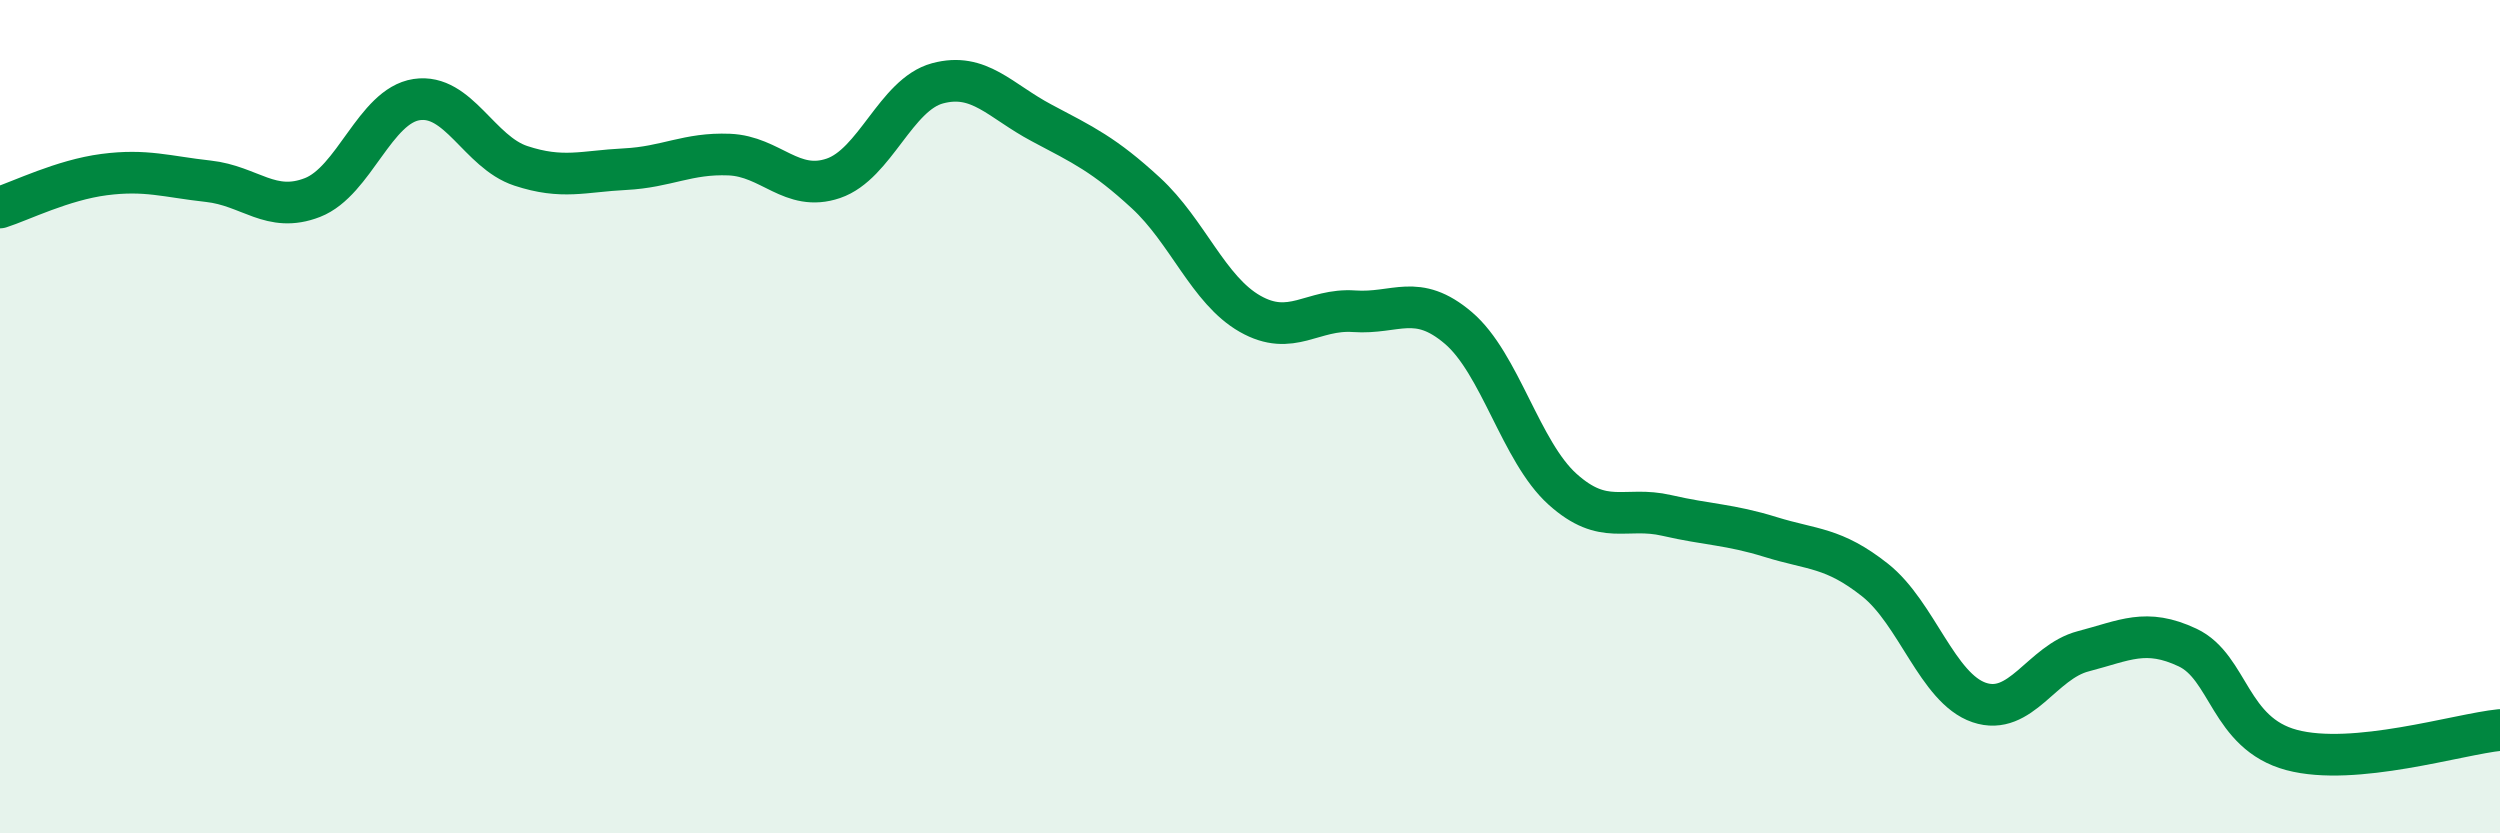 
    <svg width="60" height="20" viewBox="0 0 60 20" xmlns="http://www.w3.org/2000/svg">
      <path
        d="M 0,4.98 C 0.5,4.82 1.5,4.32 2.5,4.19 C 3.5,4.06 4,4.24 5,4.35 C 6,4.46 6.5,5.13 7.5,4.74 C 8.5,4.35 9,2.54 10,2.39 C 11,2.24 11.5,3.65 12.5,3.98 C 13.5,4.31 14,4.11 15,4.06 C 16,4.01 16.5,3.67 17.5,3.71 C 18.5,3.75 19,4.62 20,4.28 C 21,3.94 21.5,2.27 22.5,2 C 23.5,1.73 24,2.42 25,2.95 C 26,3.48 26.5,3.71 27.5,4.63 C 28.5,5.55 29,6.96 30,7.53 C 31,8.1 31.5,7.4 32.5,7.47 C 33.5,7.54 34,7.02 35,7.87 C 36,8.72 36.5,10.84 37.5,11.74 C 38.5,12.64 39,12.14 40,12.37 C 41,12.6 41.5,12.58 42.5,12.89 C 43.5,13.2 44,13.13 45,13.92 C 46,14.71 46.5,16.52 47.5,16.86 C 48.5,17.2 49,15.89 50,15.63 C 51,15.37 51.5,15.07 52.5,15.54 C 53.5,16.01 53.5,17.6 55,18 C 56.5,18.4 59,17.62 60,17.52L60 20L0 20Z"
        fill="#008740"
        opacity="0.1"
        stroke-linecap="round"
        stroke-linejoin="round"
      />
      <path
        d="M 0,4.98 C 0.5,4.82 1.5,4.32 2.5,4.19 C 3.5,4.06 4,4.24 5,4.35 C 6,4.46 6.5,5.13 7.5,4.74 C 8.5,4.35 9,2.54 10,2.39 C 11,2.24 11.5,3.65 12.5,3.98 C 13.5,4.31 14,4.11 15,4.06 C 16,4.01 16.5,3.67 17.5,3.71 C 18.5,3.75 19,4.62 20,4.28 C 21,3.94 21.5,2.27 22.5,2 C 23.5,1.73 24,2.42 25,2.95 C 26,3.48 26.5,3.71 27.5,4.63 C 28.5,5.55 29,6.96 30,7.53 C 31,8.1 31.5,7.4 32.5,7.47 C 33.5,7.54 34,7.02 35,7.87 C 36,8.72 36.5,10.84 37.5,11.74 C 38.5,12.64 39,12.14 40,12.37 C 41,12.6 41.5,12.58 42.5,12.89 C 43.5,13.2 44,13.13 45,13.92 C 46,14.71 46.5,16.52 47.5,16.86 C 48.5,17.2 49,15.89 50,15.63 C 51,15.37 51.5,15.07 52.5,15.54 C 53.5,16.01 53.5,17.6 55,18 C 56.5,18.4 59,17.62 60,17.52"
        stroke="#008740"
        stroke-width="1"
        fill="none"
        stroke-linecap="round"
        stroke-linejoin="round"
      />
    </svg>
  
